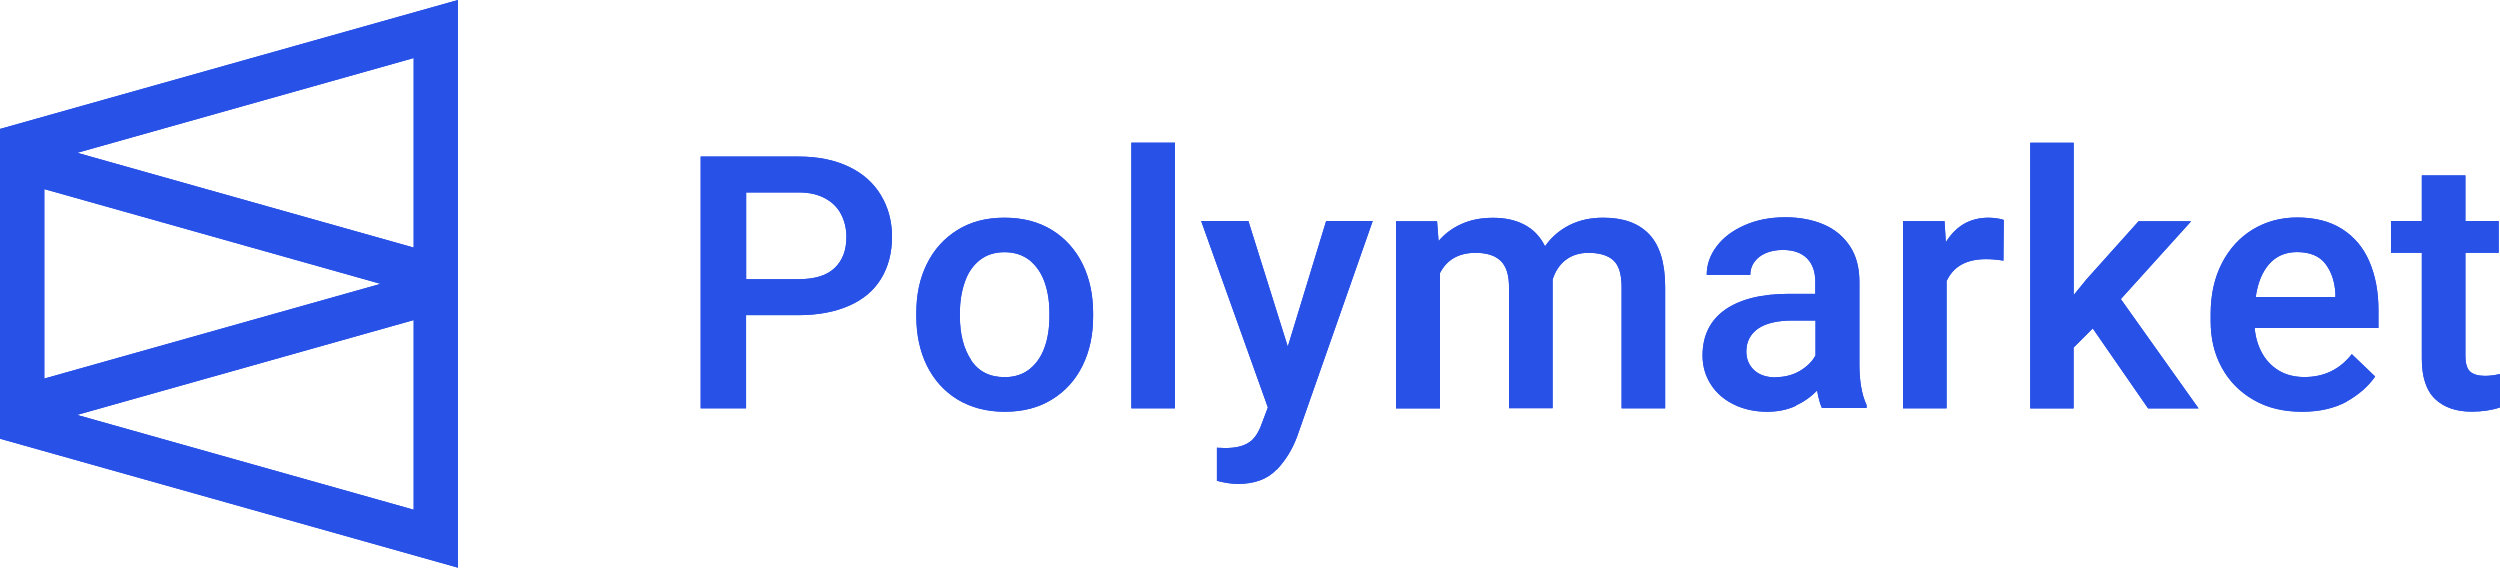 <?xml version="1.0" encoding="UTF-8"?>
<svg id="Layer_2" data-name="Layer 2" xmlns="http://www.w3.org/2000/svg" viewBox="0 0 233.46 53.02">
  <defs>
    <style>
      .cls-1 {
        fill: #2851e7;
        fill-rule: evenodd;
        stroke-width: 0px;
      }
    </style>
  </defs>
  <g id="Layer_1-2" data-name="Layer 1">
    <g id="Layer_1-2" data-name="Layer 1-2">
      <path class="cls-1" d="M109.72,38.13V13.32h-4.07v24.81s4.07,0,4.07,0ZM69.67,29.43v8.7h-4.24V14.62h9.16c1.8,0,3.36.32,4.68.95s2.32,1.53,3,2.67,1.03,2.42,1.03,3.88-.35,2.83-1.03,3.92c-.68,1.11-1.68,1.94-2.98,2.51s-2.88.88-4.71.88c0,0-4.91,0-4.91,0ZM69.67,26.07h4.92c1.51,0,2.64-.35,3.36-1.05.73-.7,1.09-1.65,1.09-2.88,0-.76-.15-1.44-.47-2.08-.32-.64-.8-1.14-1.47-1.51-.67-.38-1.5-.58-2.5-.58h-4.92v8.09h-.02ZM93.83,38.45c1.7,0,3.17-.38,4.41-1.15,1.24-.76,2.2-1.82,2.86-3.17s.98-2.86.98-4.57v-.33c0-1.7-.33-3.23-.98-4.57-.67-1.35-1.62-2.41-2.86-3.18-1.26-.77-2.73-1.15-4.44-1.15s-3.15.38-4.39,1.15-2.2,1.83-2.86,3.18c-.67,1.35-.98,2.86-.98,4.57v.33c0,1.7.33,3.23.98,4.57.67,1.35,1.62,2.41,2.86,3.17,1.26.76,2.73,1.15,4.42,1.15ZM90.68,33.63c.7,1.06,1.74,1.59,3.15,1.59.92,0,1.71-.26,2.33-.76s1.09-1.18,1.39-2.03.45-1.8.45-2.88v-.33c0-1.06-.15-2.01-.45-2.86-.3-.86-.77-1.53-1.39-2.05-.64-.5-1.42-.76-2.36-.76s-1.7.26-2.33.76c-.62.5-1.09,1.18-1.38,2.05-.3.86-.45,1.82-.45,2.86v.33c0,1.65.35,3.01,1.05,4.07ZM119.17,43.89c-.83.86-2.03,1.3-3.58,1.3-.53,0-1.18-.09-1.95-.29v-3.09l.76.03c.97,0,1.71-.17,2.23-.52.52-.33.91-.94,1.21-1.79l.56-1.48-6.23-17.41h4.41l3.68,11.73,3.58-11.73h4.35l-7.06,20.13c-.45,1.21-1.09,2.24-1.92,3.11h-.03ZM134.47,38.13v-12.63c.65-1.26,1.76-1.89,3.33-1.89,1.03,0,1.8.24,2.33.74s.79,1.33.79,2.5v11.27h4.07v-12.01c.23-.76.64-1.38,1.2-1.82.58-.45,1.29-.68,2.14-.68,1.03,0,1.82.23,2.33.7.52.47.77,1.3.77,2.5v11.32h4.07v-11.3c0-2.26-.5-3.89-1.48-4.94-1-1.05-2.42-1.56-4.3-1.56-1.2,0-2.24.23-3.17.7-.92.47-1.68,1.12-2.27,1.97-.45-.91-1.09-1.58-1.92-2.01-.83-.44-1.8-.65-2.92-.65s-2.06.18-2.92.56-1.59.91-2.18,1.61l-.14-1.85h-3.83v17.48h4.07l.03.02ZM167.66,37.92c-.77.35-1.65.53-2.64.53-1.15,0-2.2-.23-3.11-.68-.92-.45-1.64-1.08-2.15-1.88s-.77-1.7-.77-2.68c0-1.86.7-3.29,2.11-4.29,1.41-.98,3.39-1.48,5.97-1.48h2.45v-1.14c0-.92-.26-1.65-.77-2.17-.52-.52-1.27-.79-2.27-.79-.61,0-1.14.11-1.59.3s-.82.48-1.06.83c-.26.35-.38.76-.38,1.2h-4.07c0-.94.3-1.82.91-2.64s1.47-1.48,2.59-1.98,2.39-.76,3.85-.76c1.35,0,2.54.23,3.59.68s1.85,1.14,2.44,2.03.88,2.01.88,3.32v7.71c0,1.59.23,2.86.67,3.8v.27h-4.17c-.18-.38-.33-.92-.45-1.64-.56.59-1.23,1.06-2,1.42l-.02.02ZM165.82,35.24c-.86,0-1.53-.23-2.01-.67-.48-.45-.73-1.03-.73-1.74,0-.91.36-1.62,1.09-2.14.73-.5,1.8-.76,3.23-.76h2.14v3.26c-.3.56-.79,1.05-1.45,1.44s-1.42.59-2.27.59l.02.02ZM181.78,26.22v11.91h-4.07v-17.48h3.88l.12,1.97c.45-.73,1-1.3,1.67-1.7.67-.39,1.44-.59,2.32-.59.23,0,.48.02.77.06s.5.09.65.15l-.03,3.8c-.55-.09-1.09-.14-1.62-.14-1.82,0-3.04.67-3.67,2.01h-.02ZM193.64,38.13v-5.67l1.79-1.79,5.17,7.47h4.71l-7.26-10.21,6.57-7.27h-4.91l-4.85,5.41-1.21,1.48v-14.22h-4.06v24.81h4.06l-.02-.02ZM219.14,37.51c-1.15.62-2.53.94-4.17.94-1.73,0-3.24-.36-4.53-1.11s-2.27-1.74-2.97-3.03-1.03-2.71-1.03-4.32v-.67c0-1.8.35-3.38,1.05-4.74.7-1.36,1.67-2.41,2.88-3.15,1.23-.74,2.61-1.12,4.14-1.12,1.67,0,3.08.36,4.21,1.08,1.14.73,1.98,1.73,2.54,3.03s.85,2.8.85,4.51v1.7h-11.56c.08.89.32,1.68.71,2.38.39.68.92,1.23,1.59,1.62s1.45.58,2.35.58c1.83,0,3.3-.71,4.42-2.14l2.18,2.09c-.65.94-1.55,1.71-2.68,2.35h.02ZM218.09,27.74h-7.44c.18-1.32.61-2.35,1.26-3.09.65-.73,1.51-1.11,2.59-1.11,1.2,0,2.09.36,2.65,1.09s.88,1.65.94,2.79v.32ZM233.46,38.05c-.79.26-1.67.39-2.65.39-1.44,0-2.58-.39-3.41-1.18s-1.24-2.05-1.24-3.76v-9.89h-2.88v-2.97h2.88v-4.26h4.07v4.26h3.11v2.97h-3.11v9.6c0,.73.15,1.23.45,1.5.3.26.76.39,1.38.39.44,0,.89-.06,1.39-.17v3.11Z"/>
      <path class="cls-1" d="M42.76,24.28V0L0,12.04v28.93l42.76,12.04v-28.74ZM38.63,23.12V5.42L7.21,14.27l31.42,8.85ZM35.55,26.51L4.14,17.66v17.69l31.42-8.85ZM7.21,38.75l31.42,8.85v-17.71l-31.42,8.85v.02Z"/>
    </g>
    <g id="Layer_1-2-2" data-name="Layer 1-2">
      <path class="cls-1" d="M109.72,38.13V13.32h-4.07v24.81s4.07,0,4.07,0ZM69.67,29.43v8.7h-4.24V14.62h9.16c1.8,0,3.36.32,4.68.95s2.32,1.53,3,2.67,1.03,2.42,1.03,3.88-.35,2.83-1.03,3.92c-.68,1.11-1.68,1.94-2.98,2.51s-2.88.88-4.71.88c0,0-4.91,0-4.91,0ZM69.67,26.07h4.92c1.51,0,2.64-.35,3.36-1.05.73-.7,1.09-1.65,1.09-2.88,0-.76-.15-1.44-.47-2.08-.32-.64-.8-1.14-1.47-1.51-.67-.38-1.5-.58-2.5-.58h-4.92v8.09h-.02ZM93.83,38.45c1.7,0,3.17-.38,4.41-1.15,1.24-.76,2.2-1.82,2.86-3.17s.98-2.86.98-4.57v-.33c0-1.7-.33-3.23-.98-4.57-.67-1.35-1.62-2.41-2.86-3.18-1.26-.77-2.73-1.15-4.44-1.15s-3.15.38-4.39,1.15-2.2,1.83-2.86,3.18c-.67,1.35-.98,2.86-.98,4.57v.33c0,1.7.33,3.23.98,4.57.67,1.35,1.62,2.41,2.86,3.17,1.26.76,2.73,1.15,4.42,1.15ZM90.68,33.63c.7,1.06,1.74,1.59,3.15,1.59.92,0,1.71-.26,2.33-.76s1.09-1.18,1.39-2.03.45-1.8.45-2.88v-.33c0-1.06-.15-2.01-.45-2.86-.3-.86-.77-1.53-1.39-2.05-.64-.5-1.42-.76-2.36-.76s-1.7.26-2.33.76c-.62.5-1.09,1.18-1.38,2.05-.3.86-.45,1.82-.45,2.86v.33c0,1.65.35,3.01,1.05,4.07ZM119.17,43.89c-.83.86-2.03,1.3-3.58,1.3-.53,0-1.18-.09-1.95-.29v-3.09l.76.03c.97,0,1.71-.17,2.23-.52.52-.33.91-.94,1.21-1.79l.56-1.48-6.23-17.41h4.41l3.68,11.73,3.58-11.73h4.35l-7.06,20.13c-.45,1.21-1.09,2.24-1.92,3.11h-.03ZM134.47,38.13v-12.63c.65-1.26,1.76-1.89,3.33-1.89,1.03,0,1.8.24,2.33.74s.79,1.33.79,2.5v11.27h4.07v-12.01c.23-.76.64-1.38,1.2-1.82.58-.45,1.29-.68,2.14-.68,1.03,0,1.82.23,2.33.7.52.47.77,1.3.77,2.5v11.32h4.07v-11.3c0-2.26-.5-3.89-1.48-4.94-1-1.05-2.42-1.56-4.3-1.56-1.2,0-2.24.23-3.17.7-.92.47-1.68,1.12-2.27,1.97-.45-.91-1.09-1.58-1.92-2.01-.83-.44-1.8-.65-2.92-.65s-2.06.18-2.92.56-1.59.91-2.18,1.61l-.14-1.85h-3.83v17.48h4.07l.03.02ZM167.66,37.92c-.77.35-1.65.53-2.64.53-1.15,0-2.2-.23-3.11-.68-.92-.45-1.64-1.08-2.15-1.88s-.77-1.7-.77-2.68c0-1.86.7-3.29,2.11-4.29,1.41-.98,3.39-1.48,5.97-1.48h2.45v-1.14c0-.92-.26-1.65-.77-2.17-.52-.52-1.27-.79-2.27-.79-.61,0-1.14.11-1.59.3s-.82.48-1.06.83c-.26.35-.38.76-.38,1.2h-4.07c0-.94.3-1.82.91-2.64s1.47-1.48,2.59-1.98,2.39-.76,3.85-.76c1.35,0,2.54.23,3.59.68s1.85,1.14,2.44,2.03.88,2.01.88,3.32v7.71c0,1.59.23,2.86.67,3.8v.27h-4.17c-.18-.38-.33-.92-.45-1.64-.56.59-1.23,1.06-2,1.42l-.02.02ZM165.82,35.24c-.86,0-1.53-.23-2.01-.67-.48-.45-.73-1.03-.73-1.74,0-.91.36-1.62,1.09-2.14.73-.5,1.8-.76,3.23-.76h2.14v3.26c-.3.56-.79,1.05-1.45,1.44s-1.42.59-2.27.59l.02.02ZM181.78,26.22v11.91h-4.07v-17.48h3.88l.12,1.97c.45-.73,1-1.3,1.67-1.7.67-.39,1.44-.59,2.32-.59.23,0,.48.02.77.06s.5.09.65.15l-.03,3.8c-.55-.09-1.09-.14-1.62-.14-1.82,0-3.04.67-3.67,2.01h-.02ZM193.64,38.13v-5.67l1.79-1.79,5.17,7.47h4.71l-7.26-10.21,6.57-7.27h-4.91l-4.85,5.41-1.21,1.48v-14.22h-4.06v24.81h4.06l-.02-.02ZM219.14,37.51c-1.15.62-2.53.94-4.17.94-1.73,0-3.24-.36-4.53-1.11s-2.27-1.74-2.97-3.03-1.03-2.71-1.03-4.32v-.67c0-1.8.35-3.38,1.05-4.74.7-1.36,1.67-2.41,2.88-3.15,1.23-.74,2.61-1.12,4.14-1.12,1.67,0,3.08.36,4.21,1.08,1.14.73,1.98,1.73,2.54,3.03s.85,2.8.85,4.51v1.7h-11.56c.08.89.32,1.68.71,2.38.39.68.92,1.23,1.59,1.62s1.45.58,2.35.58c1.83,0,3.3-.71,4.42-2.14l2.18,2.09c-.65.94-1.55,1.71-2.68,2.35h.02ZM218.09,27.74h-7.44c.18-1.32.61-2.35,1.26-3.09.65-.73,1.51-1.11,2.59-1.11,1.2,0,2.09.36,2.65,1.09s.88,1.65.94,2.79v.32ZM233.46,38.05c-.79.26-1.67.39-2.65.39-1.44,0-2.58-.39-3.41-1.18s-1.24-2.05-1.24-3.76v-9.89h-2.88v-2.97h2.88v-4.26h4.07v4.26h3.11v2.97h-3.11v9.6c0,.73.15,1.23.45,1.5.3.26.76.39,1.38.39.44,0,.89-.06,1.39-.17v3.11Z"/>
      <path class="cls-1" d="M42.76,24.28V0L0,12.04v28.93l42.76,12.04v-28.74ZM38.63,23.12V5.42L7.21,14.27l31.42,8.85ZM35.55,26.51L4.14,17.66v17.69l31.42-8.85ZM7.21,38.75l31.42,8.85v-17.71l-31.42,8.85v.02Z"/>
    </g>
  </g>
</svg>